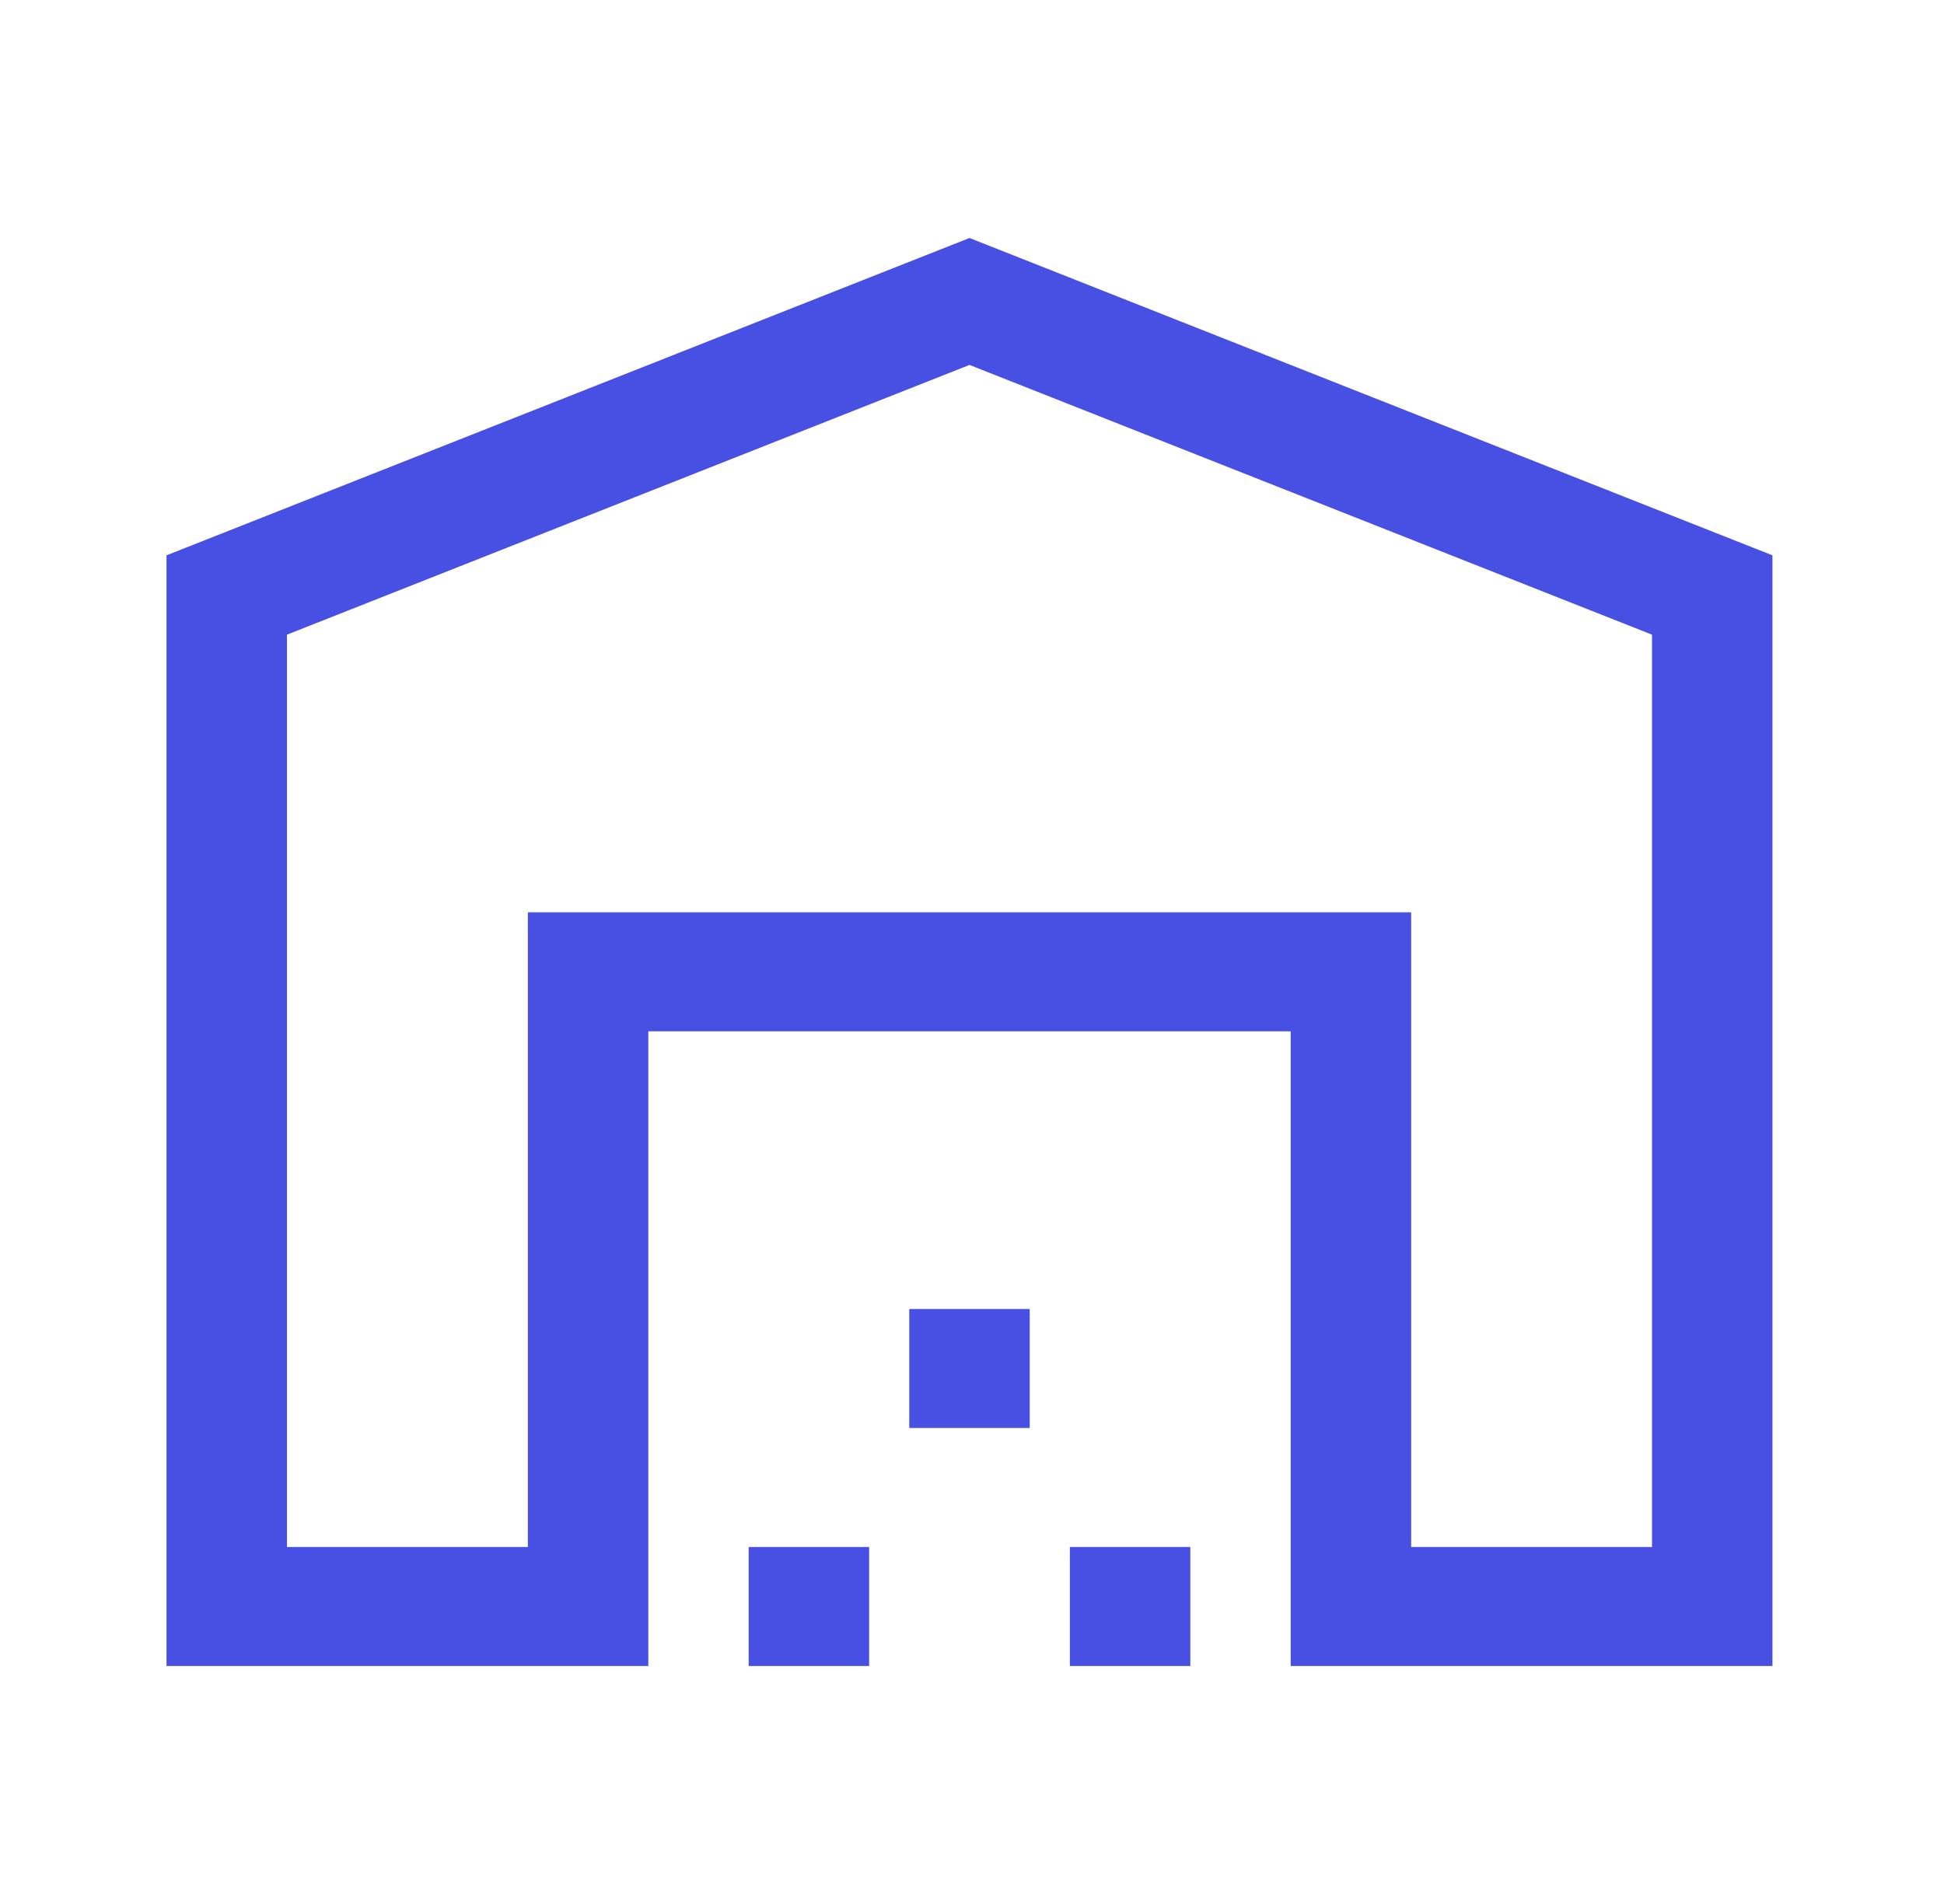 <svg width="49" height="48" viewBox="0 0 49 48" fill="none" xmlns="http://www.w3.org/2000/svg">
<path d="M7.233 39H13.305V23H35.569V39H41.64V16L24.437 9.2L7.233 16V39ZM4.197 42V14L24.437 6L44.676 14V42H32.533V26H16.341V42H4.197ZM18.871 42V39H21.907V42H18.871ZM22.919 36V33H25.955V36H22.919ZM26.967 42V39H30.003V42H26.967Z" fill="#484FE3"/>
</svg>
